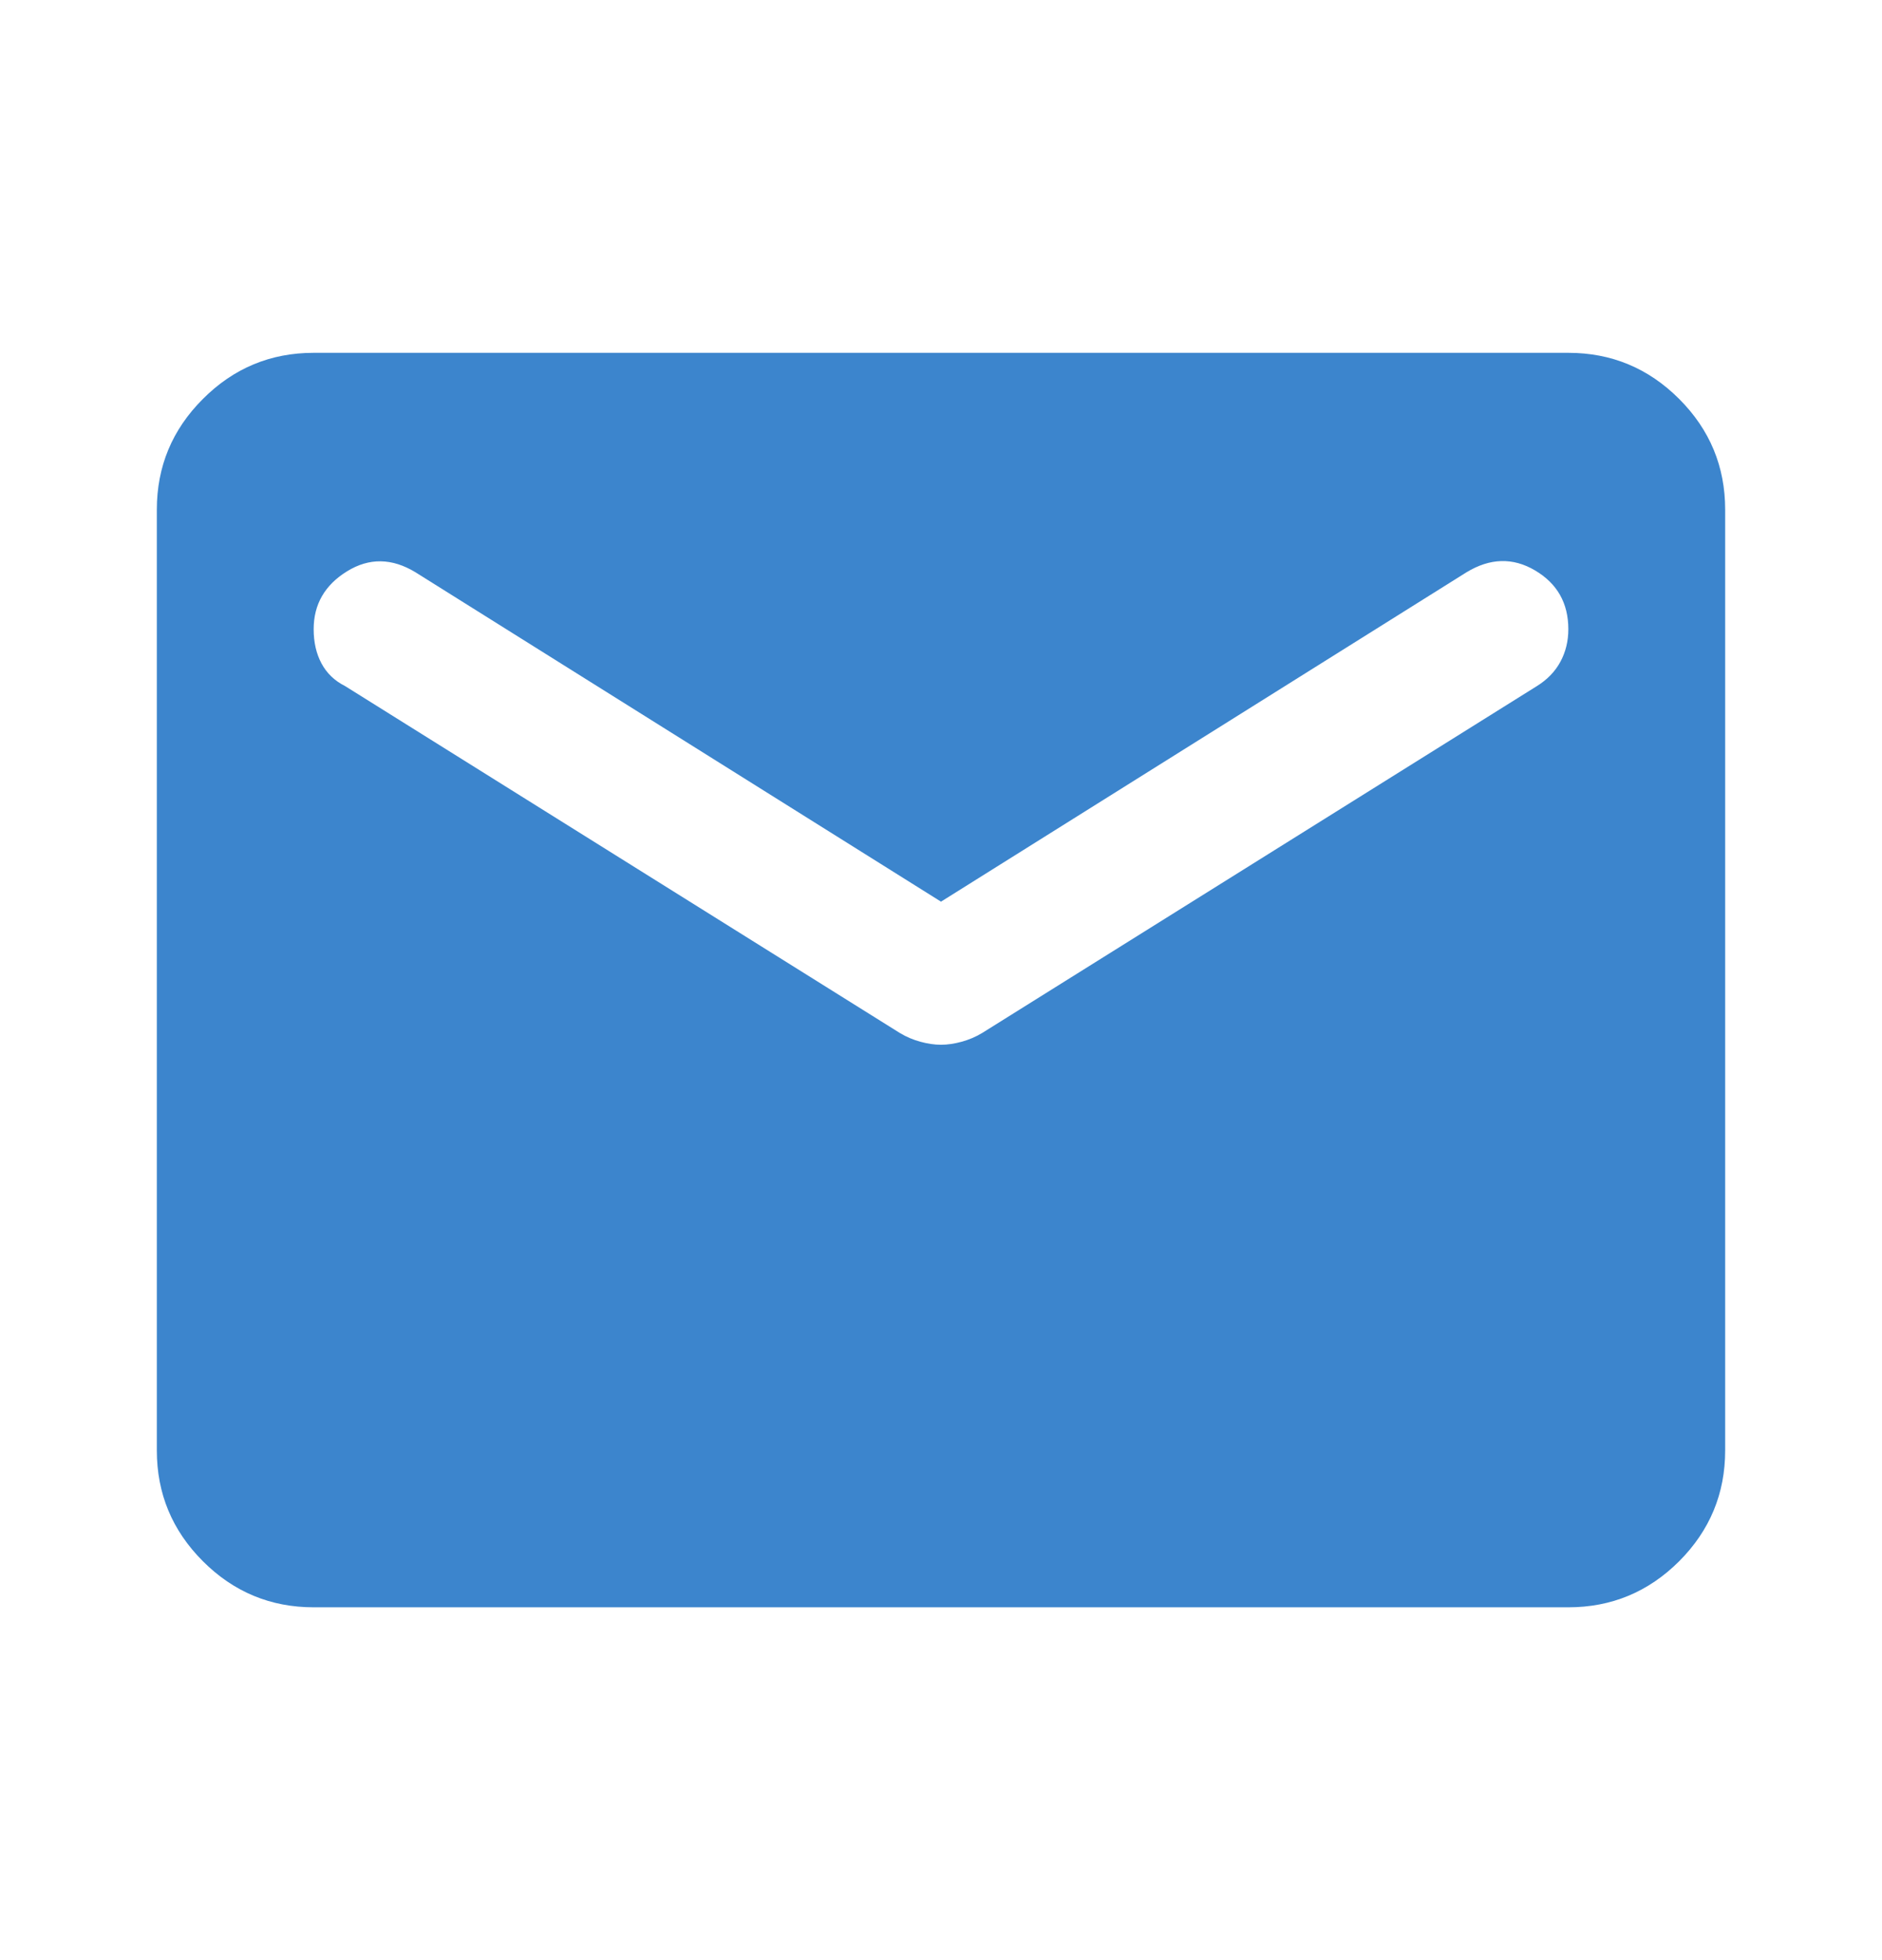 <svg width="24" height="25" viewBox="0 0 24 25" fill="none" xmlns="http://www.w3.org/2000/svg">
<path d="M4 20.5C3.45 20.5 2.979 20.304 2.588 19.913C2.196 19.521 2 19.05 2 18.5V6.5C2 5.95 2.196 5.479 2.588 5.088C2.979 4.696 3.45 4.5 4 4.5H20C20.55 4.5 21.021 4.696 21.413 5.088C21.804 5.479 22 5.95 22 6.5V18.5C22 19.05 21.804 19.521 21.413 19.913C21.021 20.304 20.55 20.5 20 20.5H4ZM12 13.325C12.083 13.325 12.171 13.312 12.262 13.287C12.354 13.262 12.442 13.225 12.525 13.175L19.6 8.75C19.733 8.667 19.833 8.563 19.9 8.438C19.967 8.313 20 8.175 20 8.025C20 7.692 19.858 7.442 19.575 7.275C19.292 7.108 19 7.117 18.7 7.3L12 11.5L5.3 7.3C5 7.117 4.708 7.112 4.425 7.287C4.142 7.462 4 7.708 4 8.025C4 8.192 4.033 8.337 4.1 8.462C4.167 8.587 4.267 8.683 4.4 8.75L11.475 13.175C11.558 13.225 11.646 13.262 11.738 13.287C11.829 13.312 11.917 13.325 12 13.325Z" fill="#3C85CD"/>
</svg>
